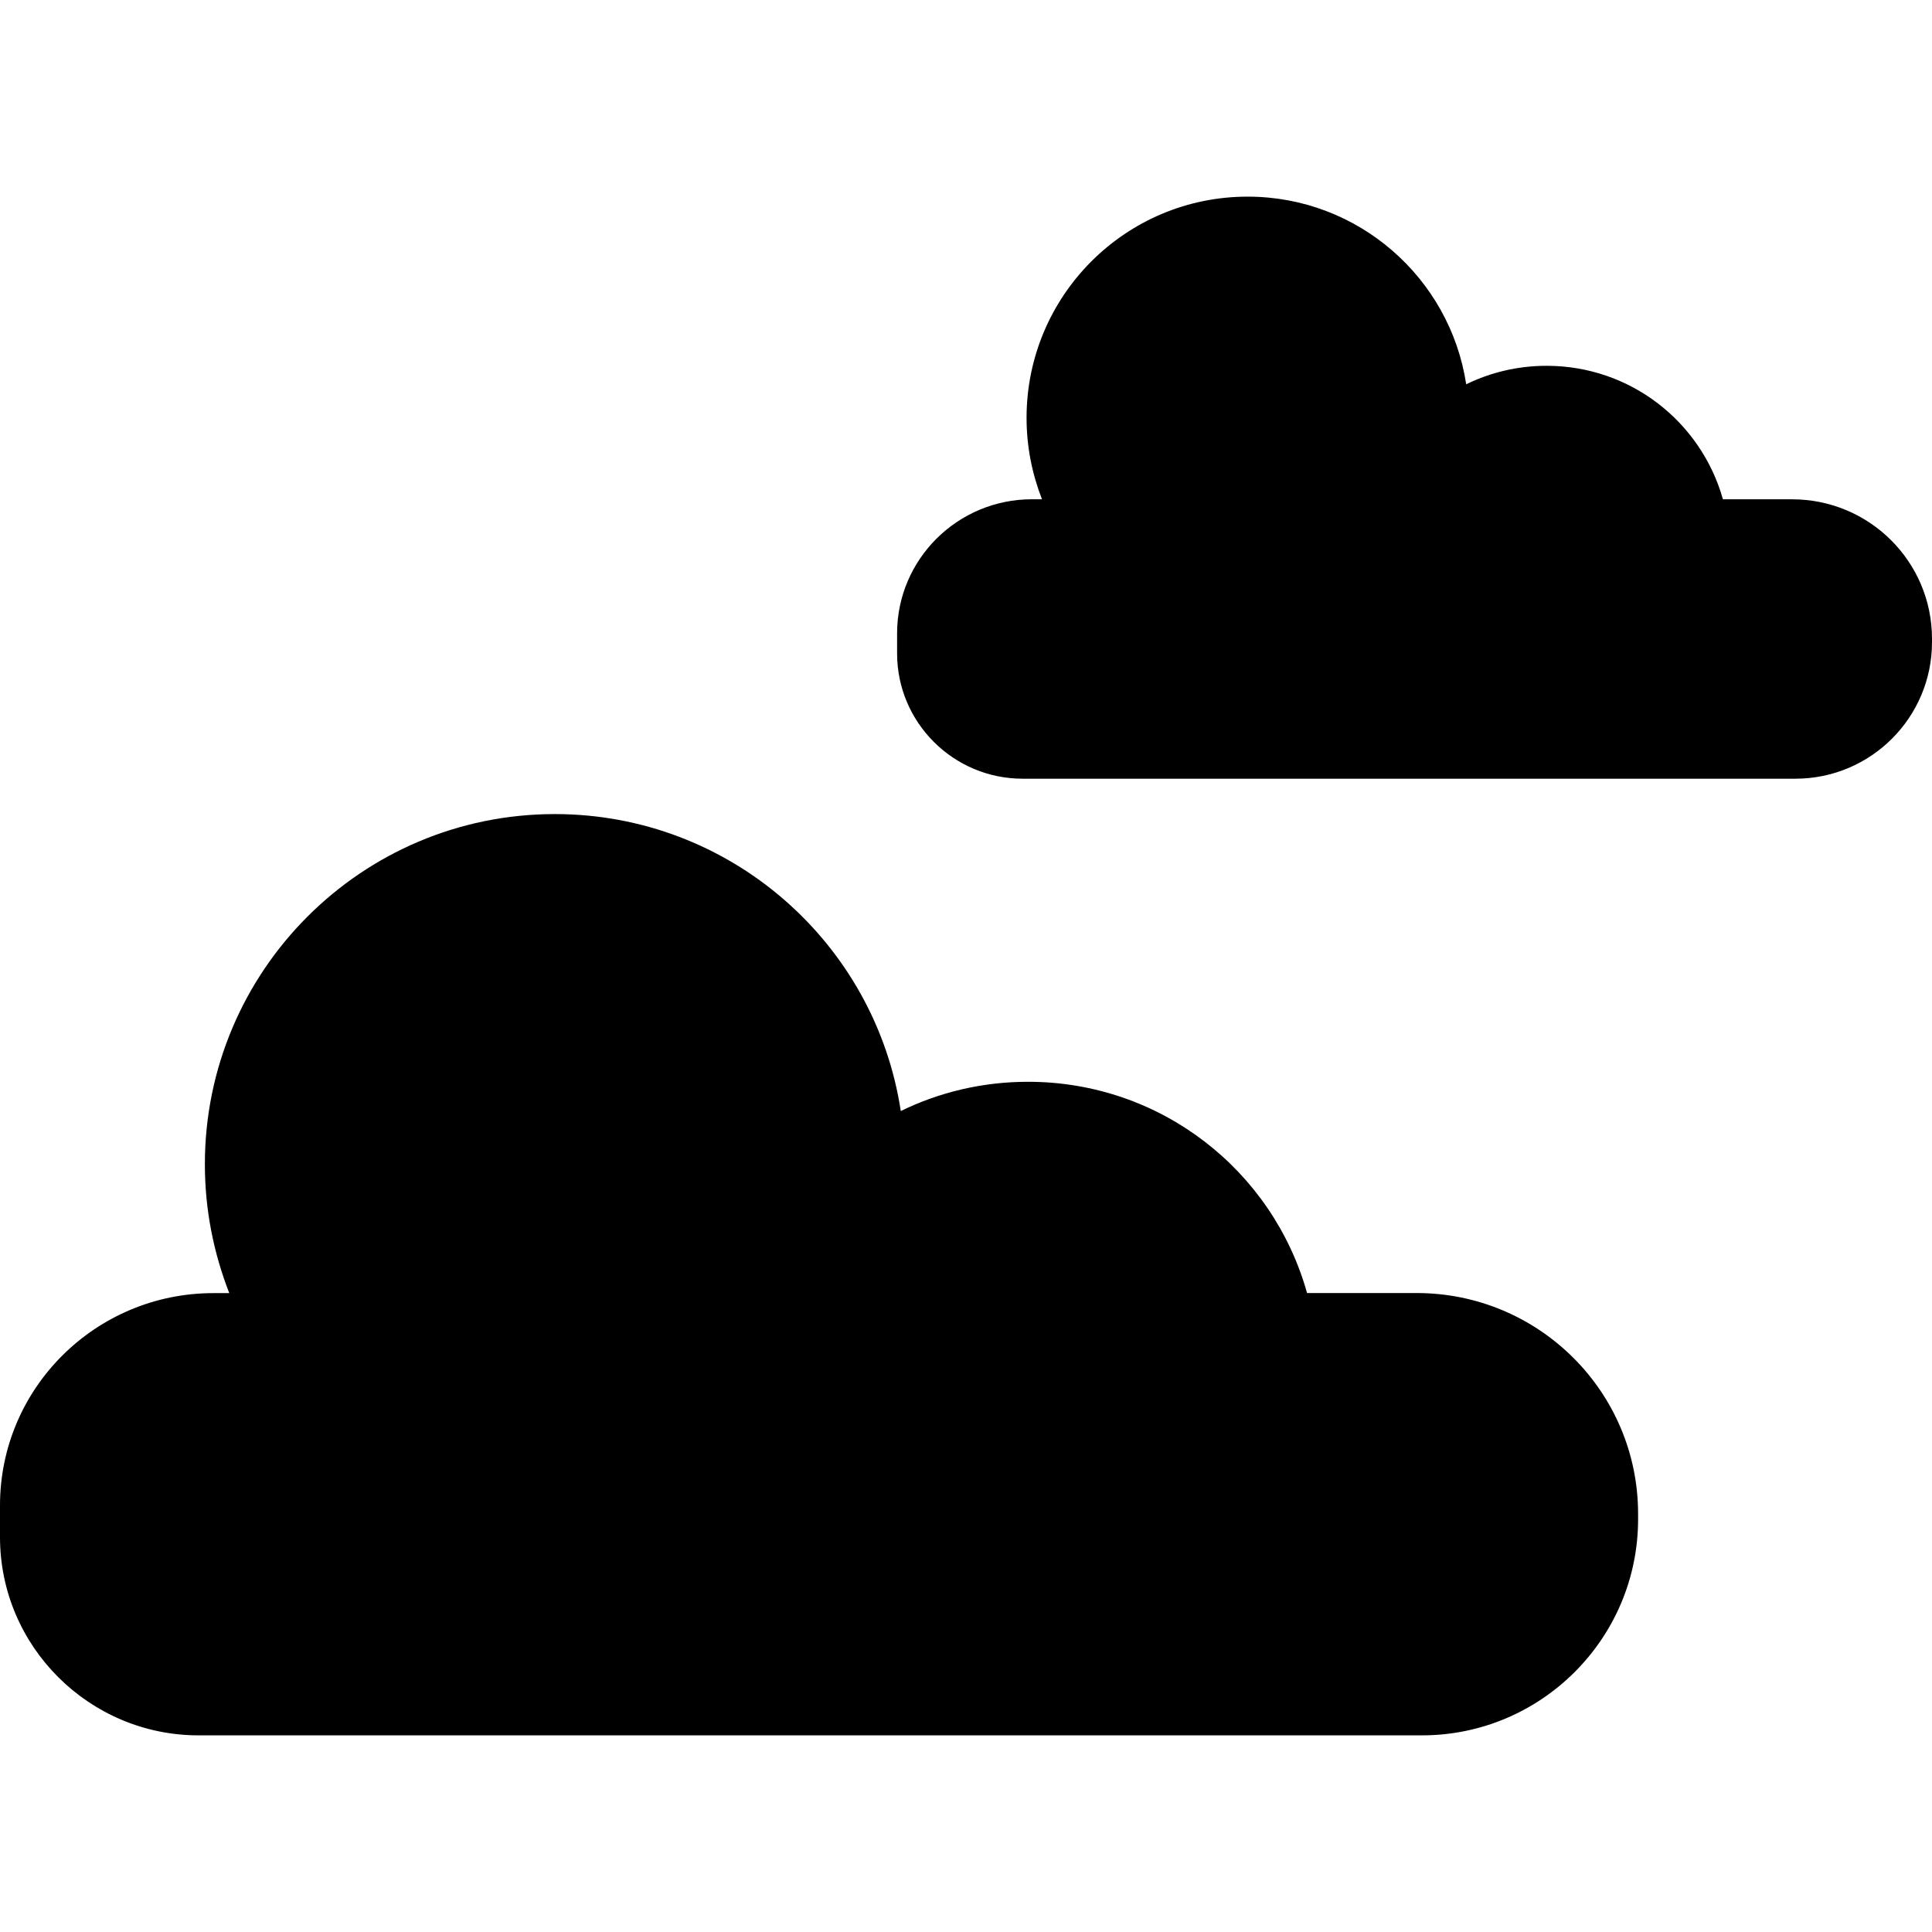 <?xml version="1.0" encoding="iso-8859-1"?>
<!-- Uploaded to: SVG Repo, www.svgrepo.com, Generator: SVG Repo Mixer Tools -->
<!DOCTYPE svg PUBLIC "-//W3C//DTD SVG 1.1//EN" "http://www.w3.org/Graphics/SVG/1.1/DTD/svg11.dtd">
<svg fill="#000000" version="1.1" id="Capa_1" xmlns="http://www.w3.org/2000/svg" xmlns:xlink="http://www.w3.org/1999/xlink" 
	 width="800px" height="800px" viewBox="0 0 46.094 46.093"
	 xml:space="preserve">
<g>
	<g>
		<path d="M33.798,30.849h-2.614c-0.817-2.922-3.488-5.04-6.657-5.04c-1.089,0-2.12,0.25-3.036,0.698
			c-0.609-4.01-4.073-7.085-8.254-7.085c-4.611,0-8.349,3.744-8.349,8.354c0,1.084,0.207,2.112,0.582,3.075H5.092
			C2.288,30.851,0,33.113,0,35.917v0.756c0,2.608,2.131,4.729,4.739,4.729h29.185c2.846,0,5.158-2.312,5.158-5.157v-0.127
			C39.082,33.203,36.713,30.849,33.798,30.849z"/>
		<path d="M42.756,11.912h-1.65c-0.519-1.846-2.205-3.185-4.207-3.185c-0.688,0-1.34,0.158-1.918,0.441
			c-0.385-2.534-2.574-4.477-5.215-4.477c-2.914,0-5.274,2.365-5.274,5.278c0,0.685,0.131,1.334,0.368,1.942H24.62
			c-1.771,0-3.217,1.429-3.217,3.201v0.478c0,1.649,1.346,2.988,2.994,2.988h18.438c1.799,0,3.259-1.461,3.259-3.258v-0.08
			C46.094,13.399,44.598,11.912,42.756,11.912z"/>
	</g>
</g>
</svg>